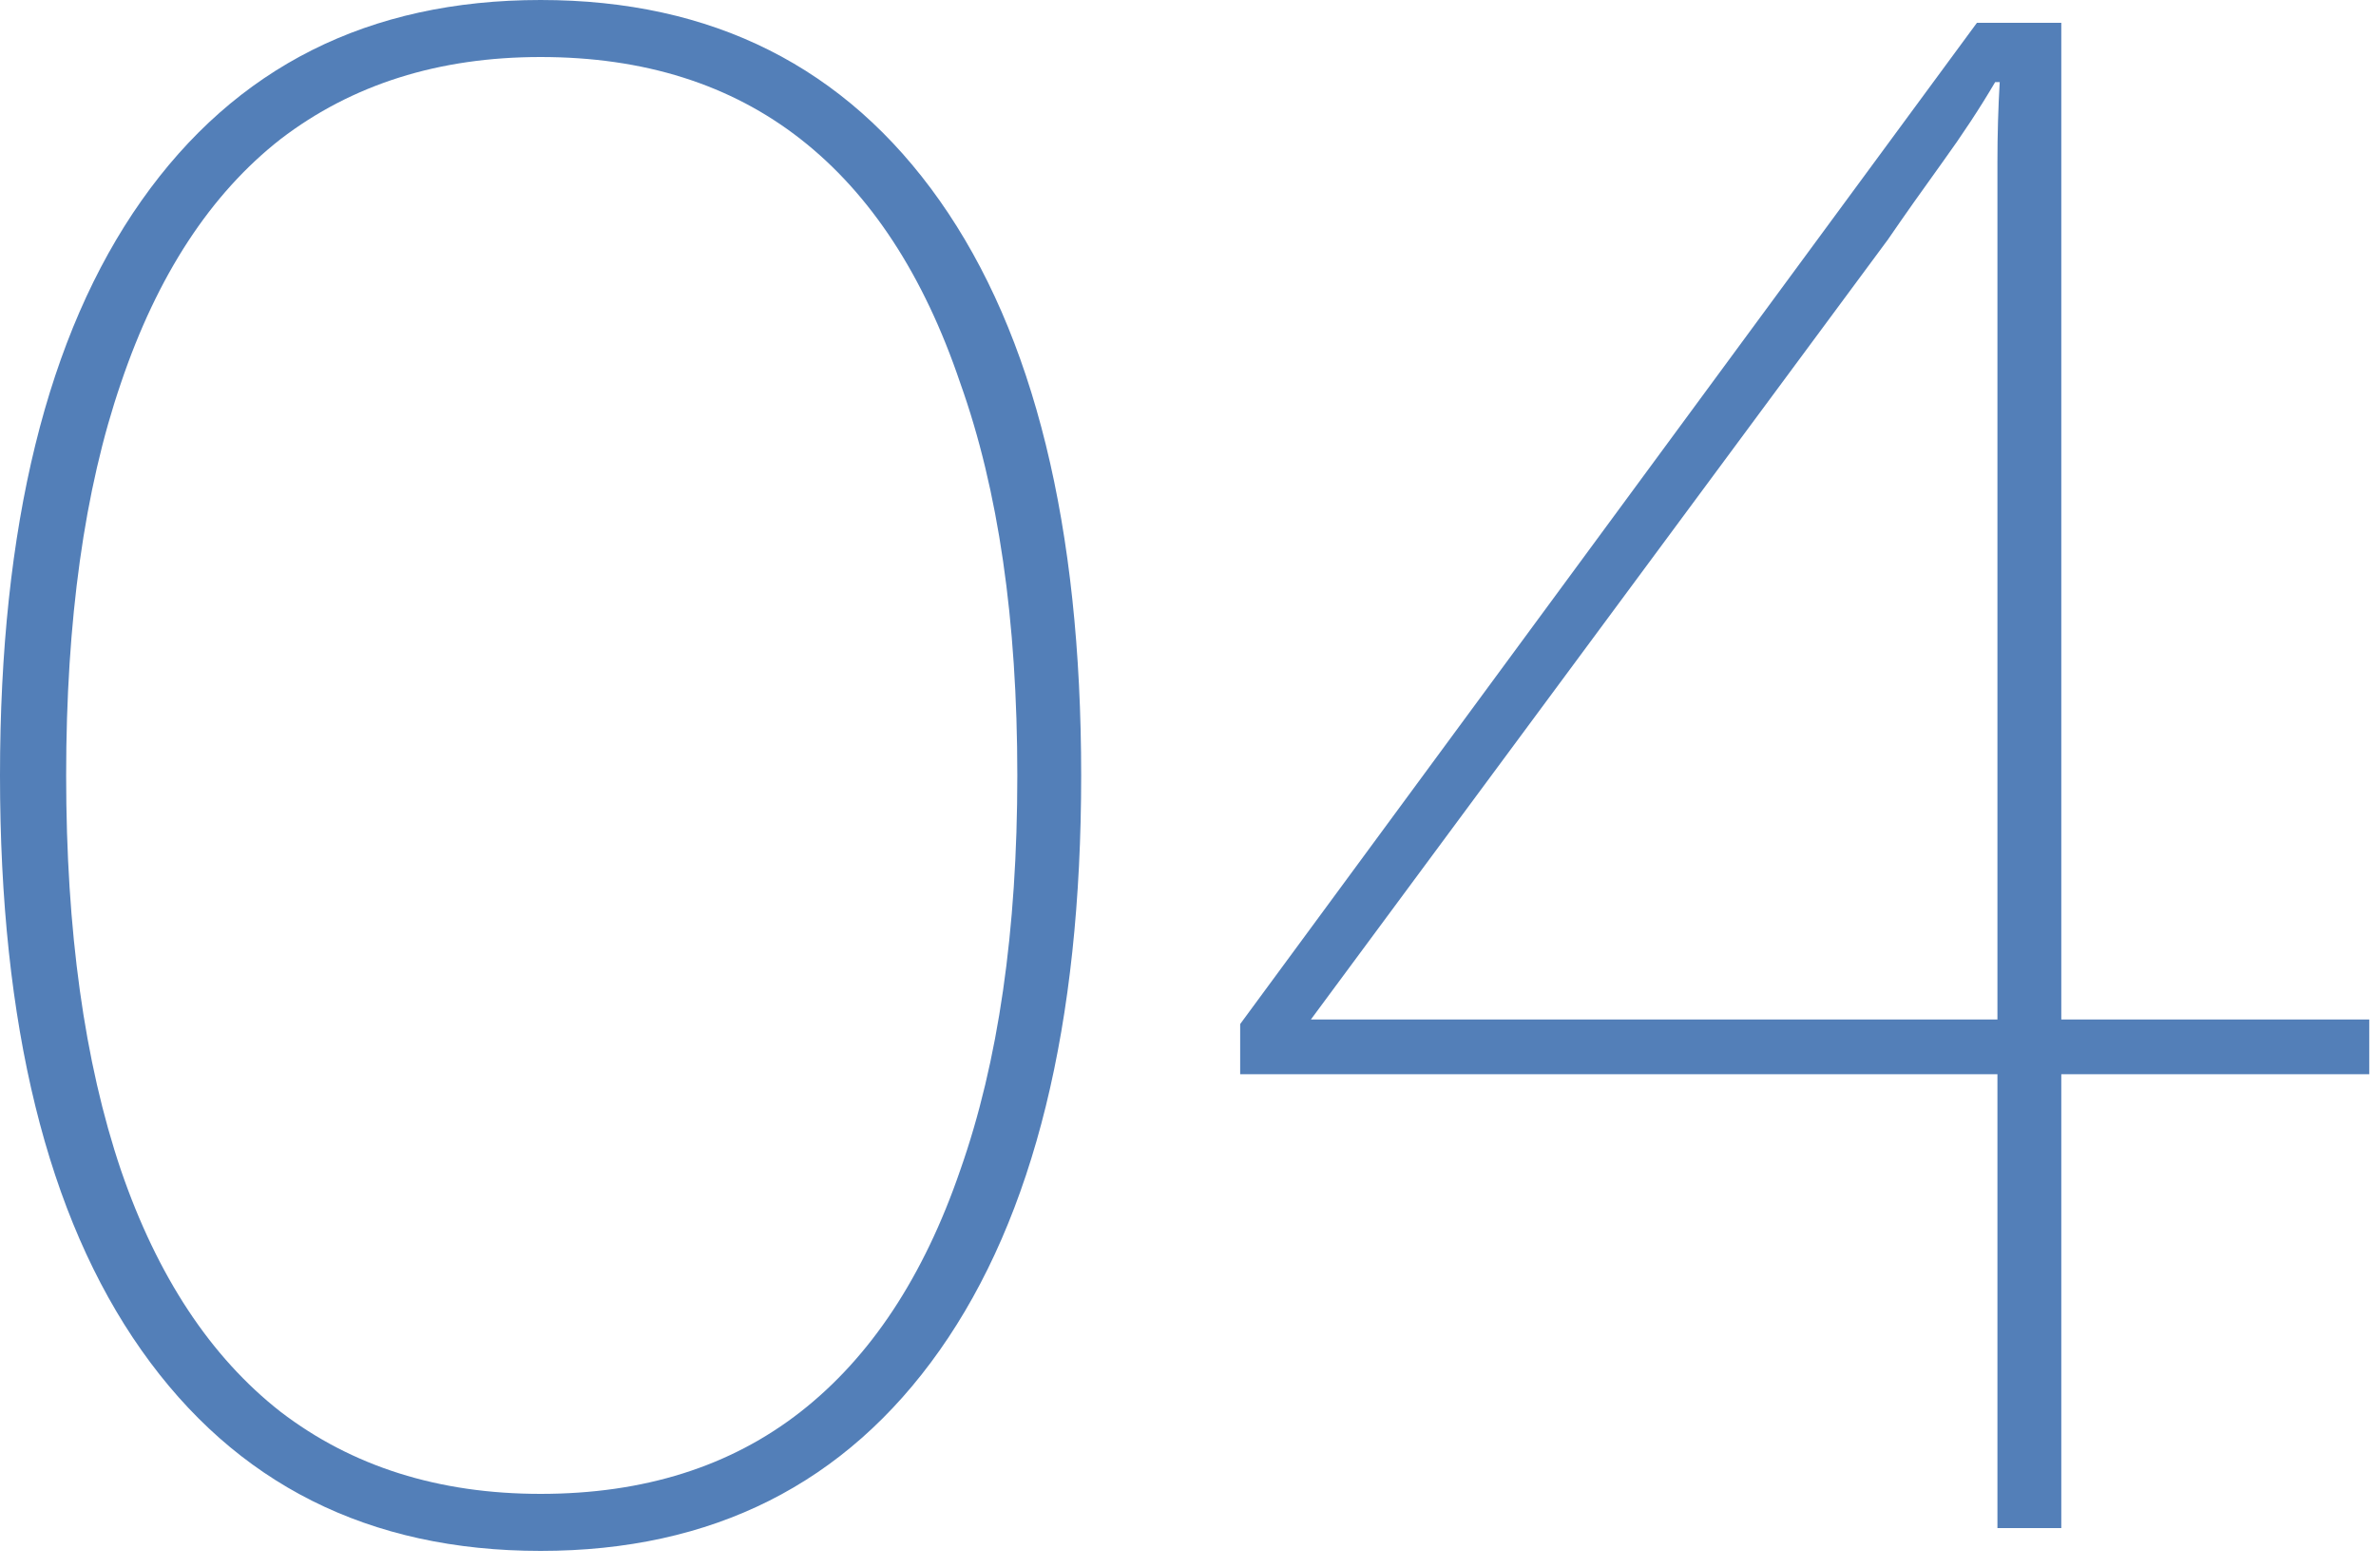 <svg width="100" height="66" viewBox="0 0 100 66" fill="none" xmlns="http://www.w3.org/2000/svg">
<path d="M84.067 64.32V45.216H52.196V43.104L83.204 0.96H86.755V42.912H99.716V45.216H86.755V64.32H84.067ZM55.172 42.912H84.067V10.08C84.067 8.992 84.067 7.904 84.067 6.816C84.067 5.664 84.1 4.544 84.163 3.456H83.972C83.332 4.544 82.596 5.664 81.763 6.816C80.931 7.968 80.163 9.056 79.46 10.08L55.172 42.912Z" fill="#537FB8"/>
<path d="M22.752 65.28C15.52 65.28 9.92 62.464 5.952 56.832C1.984 51.2 0 43.136 0 32.64C0 22.144 1.984 14.08 5.952 8.448C9.92 2.816 15.52 0 22.752 0C29.984 0 35.584 2.816 39.552 8.448C43.52 14.08 45.504 22.144 45.504 32.64C45.504 43.136 43.52 51.2 39.552 56.832C35.584 62.464 29.984 65.28 22.752 65.28ZM22.752 62.88C27.104 62.88 30.752 61.728 33.696 59.424C36.64 57.12 38.88 53.728 40.416 49.248C42.016 44.704 42.816 39.168 42.816 32.64C42.816 26.112 42.016 20.608 40.416 16.128C38.88 11.584 36.64 8.16 33.696 5.856C30.752 3.552 27.104 2.4 22.752 2.4C18.464 2.4 14.816 3.552 11.808 5.856C8.864 8.16 6.624 11.584 5.088 16.128C3.552 20.608 2.784 26.112 2.784 32.64C2.784 39.168 3.552 44.704 5.088 49.248C6.624 53.728 8.864 57.12 11.808 59.424C14.816 61.728 18.464 62.88 22.752 62.88Z" fill="#537FB8"/>
</svg>
